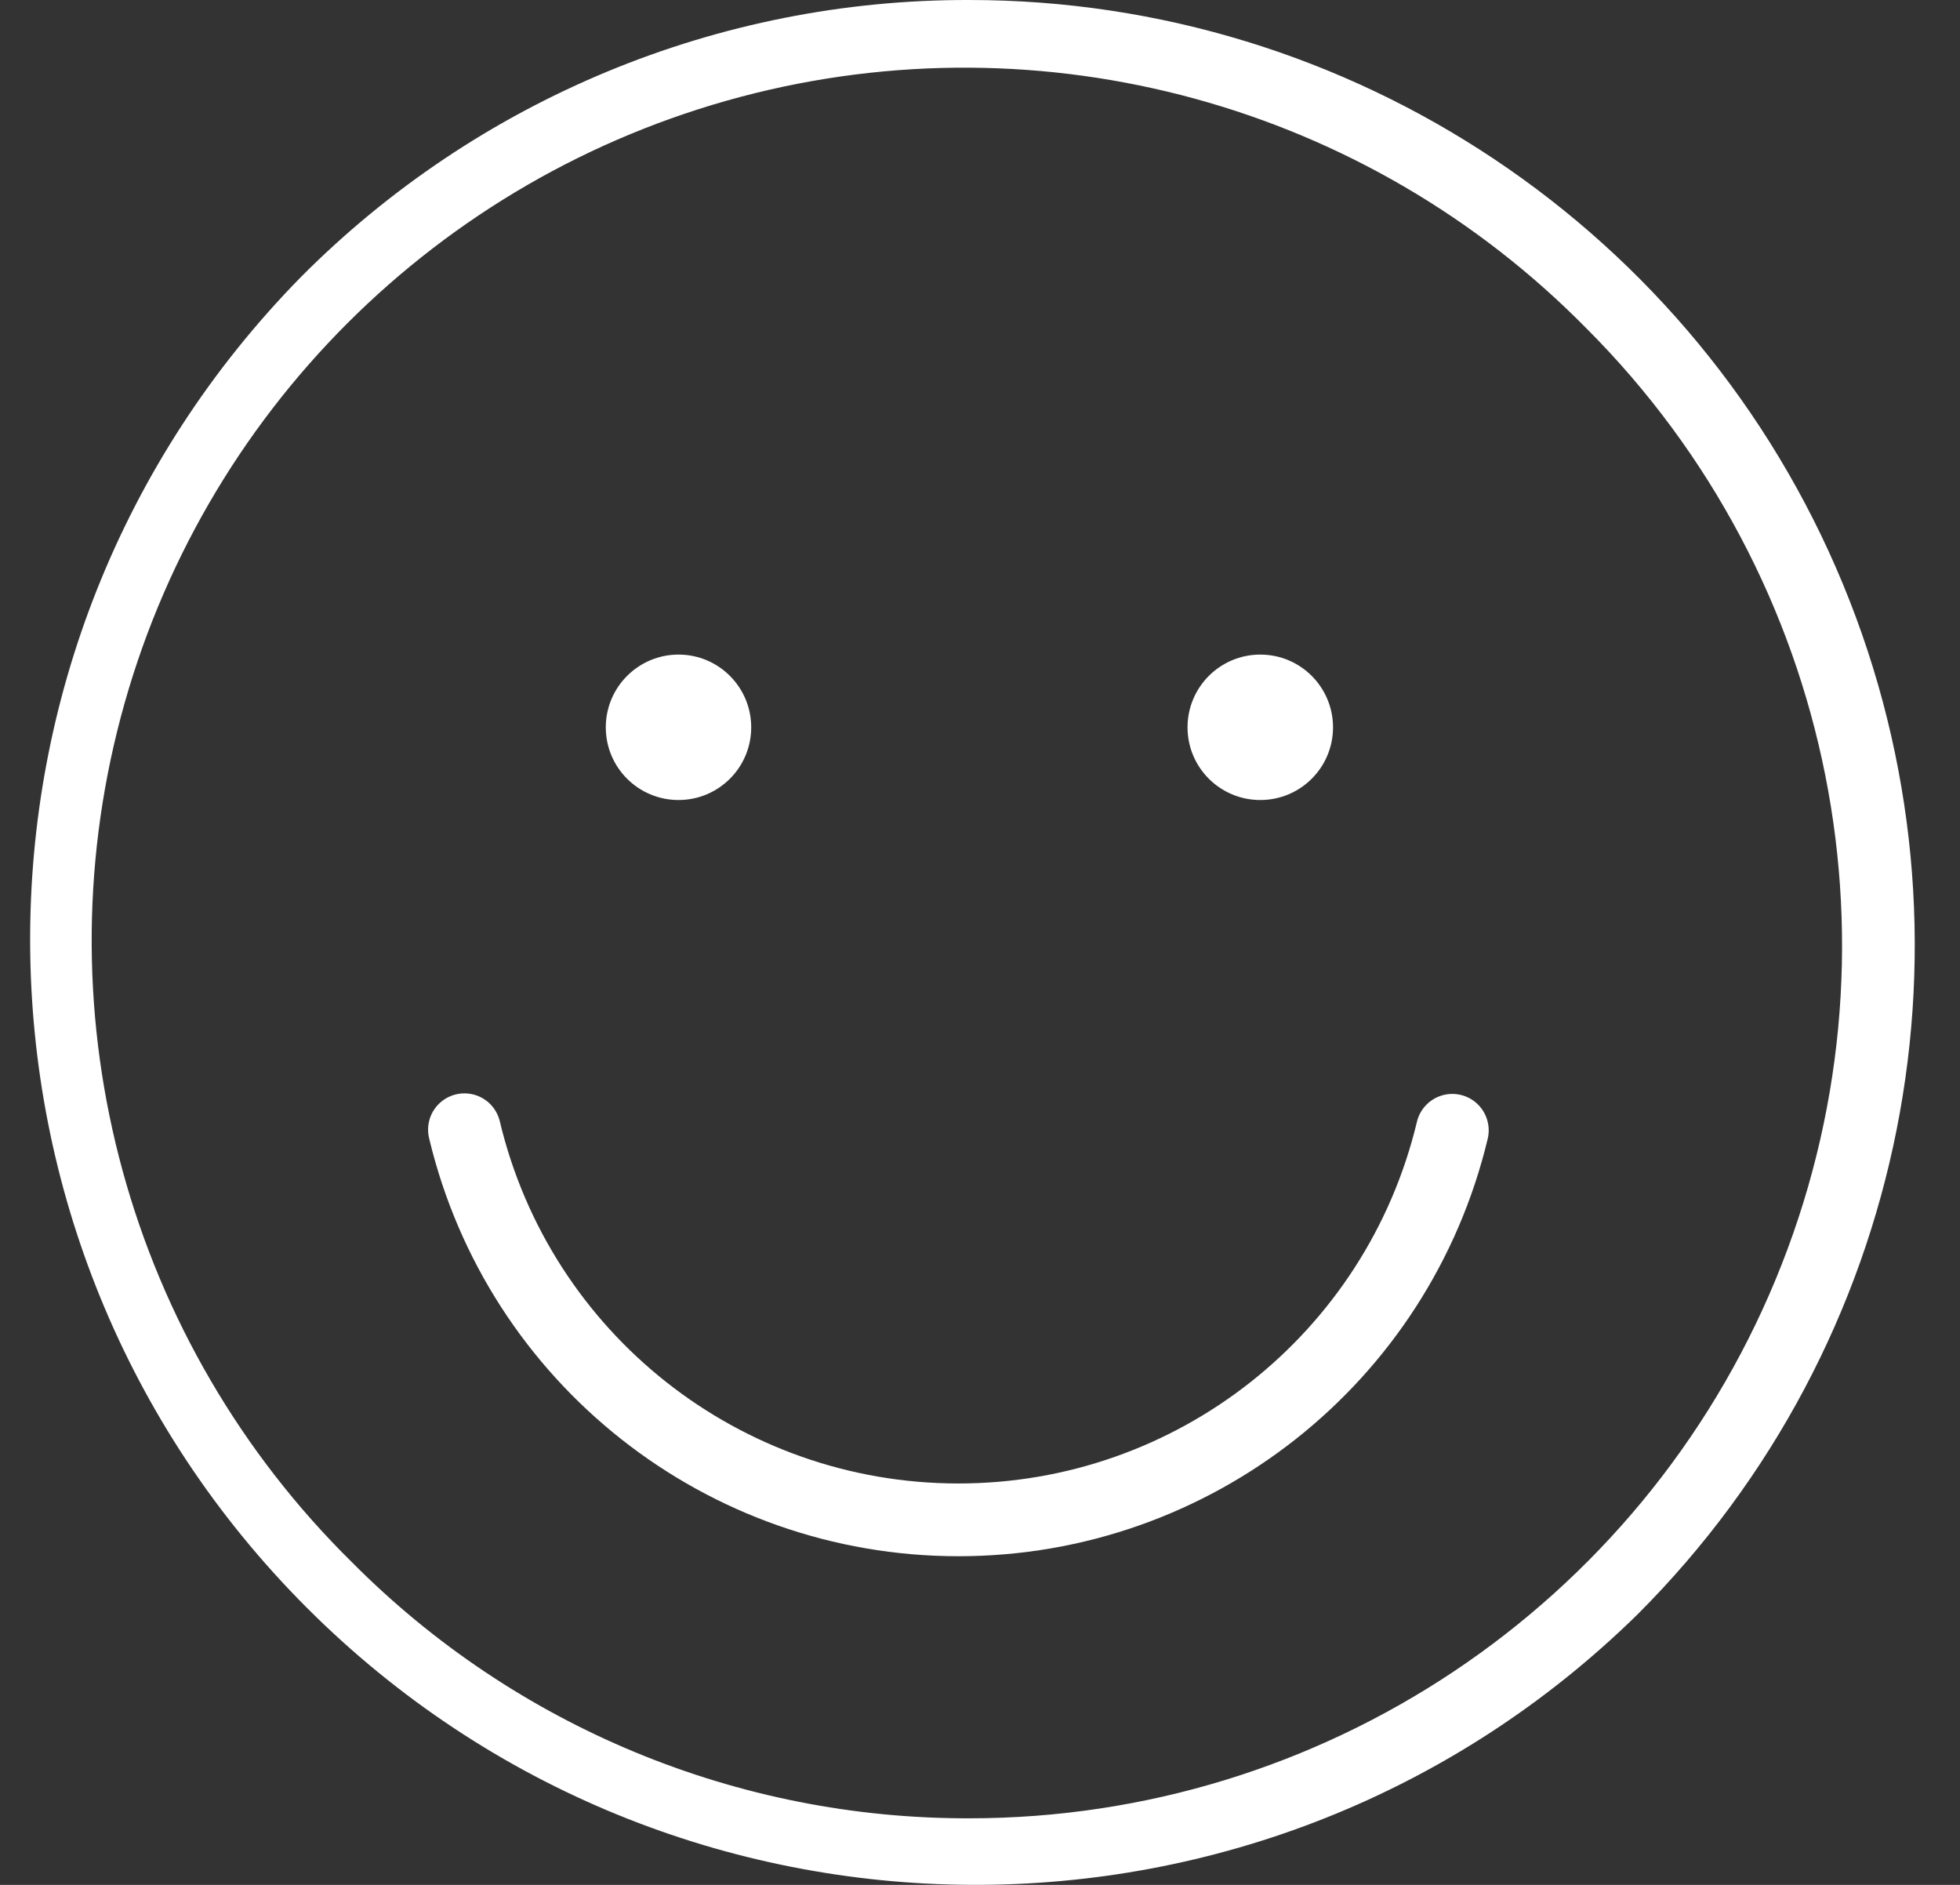 <?xml version="1.0" encoding="UTF-8"?>
<svg xmlns="http://www.w3.org/2000/svg" width="26" height="25" viewBox="0 0 26 25" fill="none">
  <rect x="0" y="0" width="26" height="25" fill="#333333" stroke="none"/>
  <path fill-rule="evenodd" clip-rule="evenodd" d="M24.445 7.742C22.504 3.056 17.931 0 12.859 4.44035e-05C9.532 -0.009 6.339 1.314 3.992 3.674C-0.829 8.584 -0.793 16.461 4.073 21.327C8.939 26.192 16.817 26.229 21.727 21.408C25.313 17.821 26.386 12.428 24.445 7.742ZM23.554 16.971C21.762 21.296 17.541 24.117 12.859 24.117C9.788 24.125 6.84 22.904 4.674 20.726C1.71 17.81 0.537 13.528 1.603 9.508C2.668 5.489 5.807 2.35 9.827 1.284C13.846 0.219 18.128 1.391 21.045 4.356C24.355 7.666 25.346 12.645 23.554 16.971Z" fill="white"></path>
  <path d="M12.714 20.641C9.372 20.641 6.467 18.347 5.692 15.096C5.652 14.928 5.704 14.752 5.829 14.634C5.955 14.515 6.134 14.473 6.299 14.522C6.464 14.571 6.59 14.705 6.63 14.872C7.301 17.688 9.816 19.675 12.71 19.676C15.605 19.678 18.122 17.694 18.796 14.879C18.836 14.711 18.963 14.578 19.128 14.529C19.293 14.48 19.472 14.523 19.597 14.641C19.722 14.76 19.775 14.936 19.735 15.104C18.957 18.351 16.054 20.641 12.715 20.641H12.714Z" fill="white"></path>
  <path d="M9.001 8.682C9.533 8.682 9.965 9.114 9.965 9.647C9.965 10.18 9.533 10.611 9.001 10.611C8.468 10.611 8.036 10.18 8.036 9.647C8.036 9.114 8.468 8.682 9.001 8.682Z" fill="white"></path>
  <path d="M16.718 8.682C17.251 8.682 17.683 9.114 17.683 9.647C17.683 10.18 17.251 10.611 16.718 10.611C16.185 10.611 15.753 10.18 15.753 9.647C15.753 9.114 16.185 8.682 16.718 8.682Z" fill="white"></path>
</svg>
